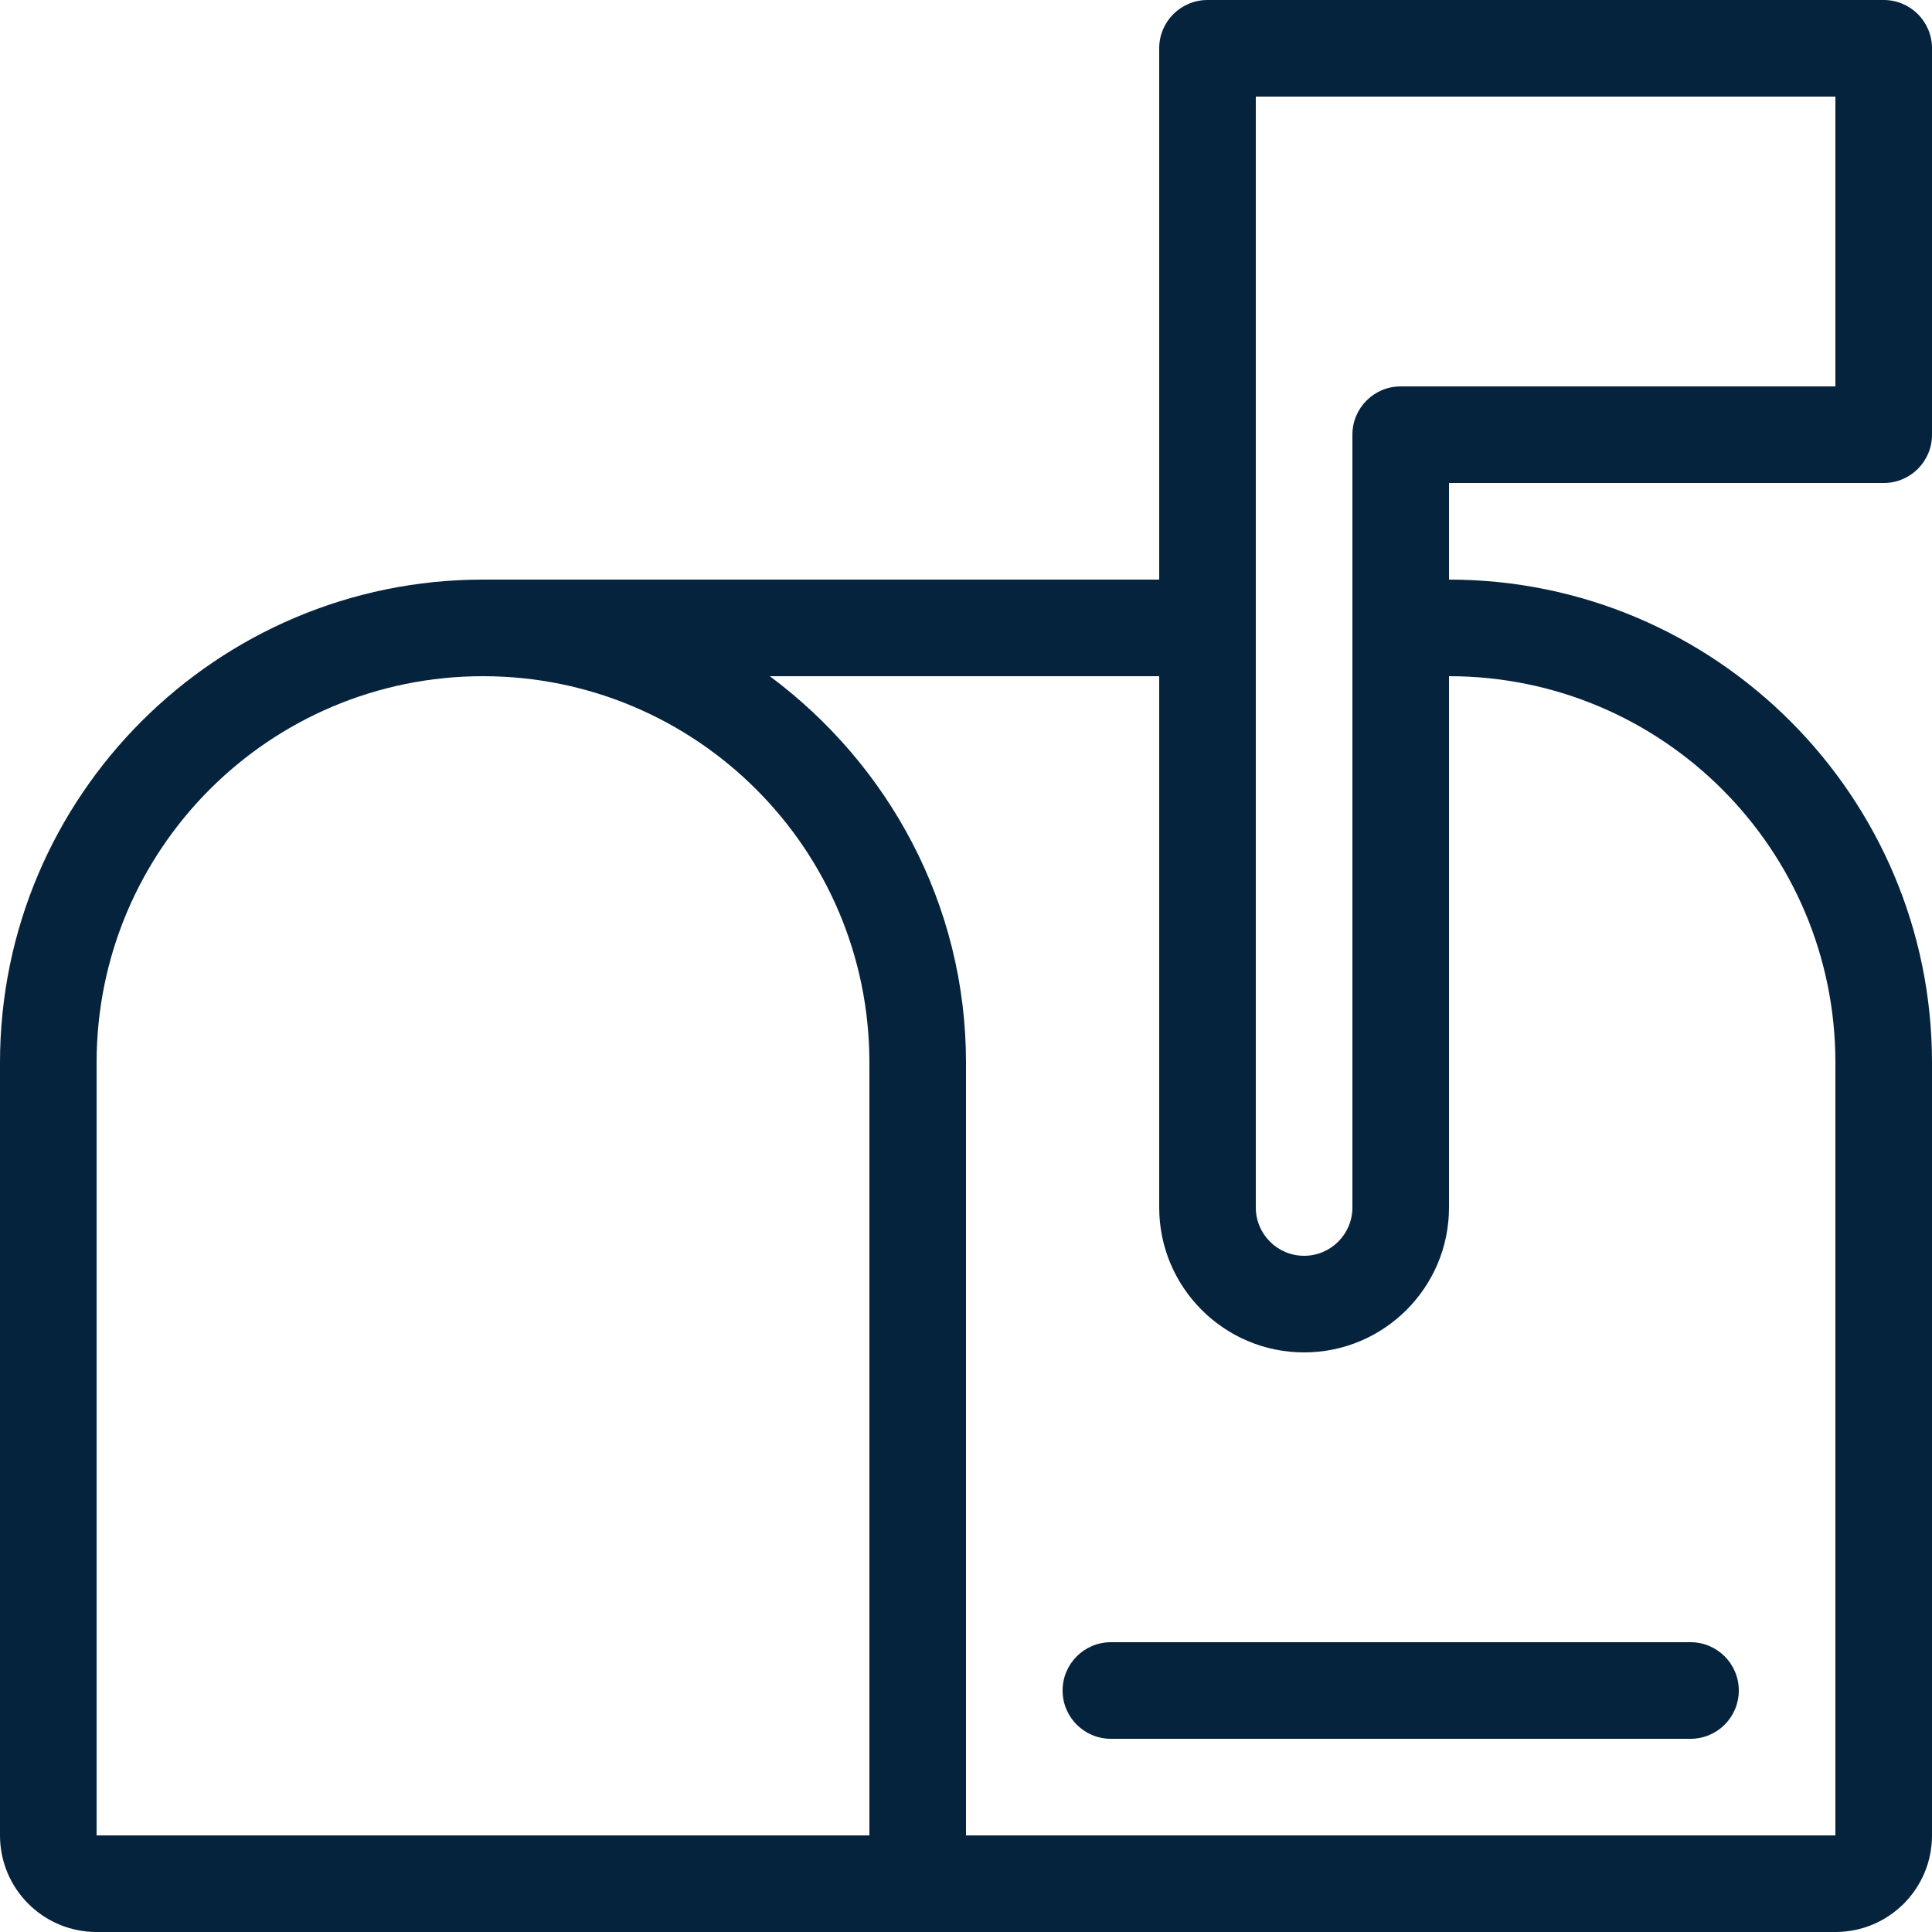 <svg width="22" height="22" viewBox="0 0 22 22" fill="none" xmlns="http://www.w3.org/2000/svg">
<path d="M21.45 5.5C21.754 5.5 22 5.254 22 4.95V0.55C22 0.246 21.754 0 21.45 0H13.75C13.446 0 13.2 0.246 13.2 0.55V6.6H5.5C2.467 6.6 0 9.067 0 12.1V20.9C0 21.508 0.492 22 1.1 22H20.9C21.508 22 22 21.508 22 20.9V12.1C22 9.067 19.533 6.6 16.5 6.6V5.5H21.45ZM9.9 20.9H1.1V12.1C1.1 9.67 3.07 7.7 5.5 7.7C7.93 7.7 9.9 9.67 9.9 12.1V20.9ZM20.9 12.1V20.9H11V12.1C11 10.294 10.114 8.703 8.766 7.7H13.2V13.75C13.2 14.66 13.94 15.4 14.85 15.4C15.76 15.4 16.5 14.66 16.5 13.75V7.7C18.93 7.7 20.9 9.67 20.9 12.1ZM15.95 4.4C15.646 4.4 15.4 4.646 15.4 4.95V13.75C15.4 14.053 15.154 14.3 14.85 14.3C14.546 14.3 14.3 14.053 14.3 13.75V1.1H20.9V4.4H15.95Z" fill="#05233D"/>
<path d="M19.25 18.7H12.65C12.346 18.7 12.1 18.946 12.1 19.25C12.1 19.554 12.346 19.8 12.65 19.8H19.25C19.554 19.8 19.8 19.554 19.8 19.25C19.8 18.946 19.554 18.7 19.25 18.7Z" fill="#05233D"/>
</svg>
